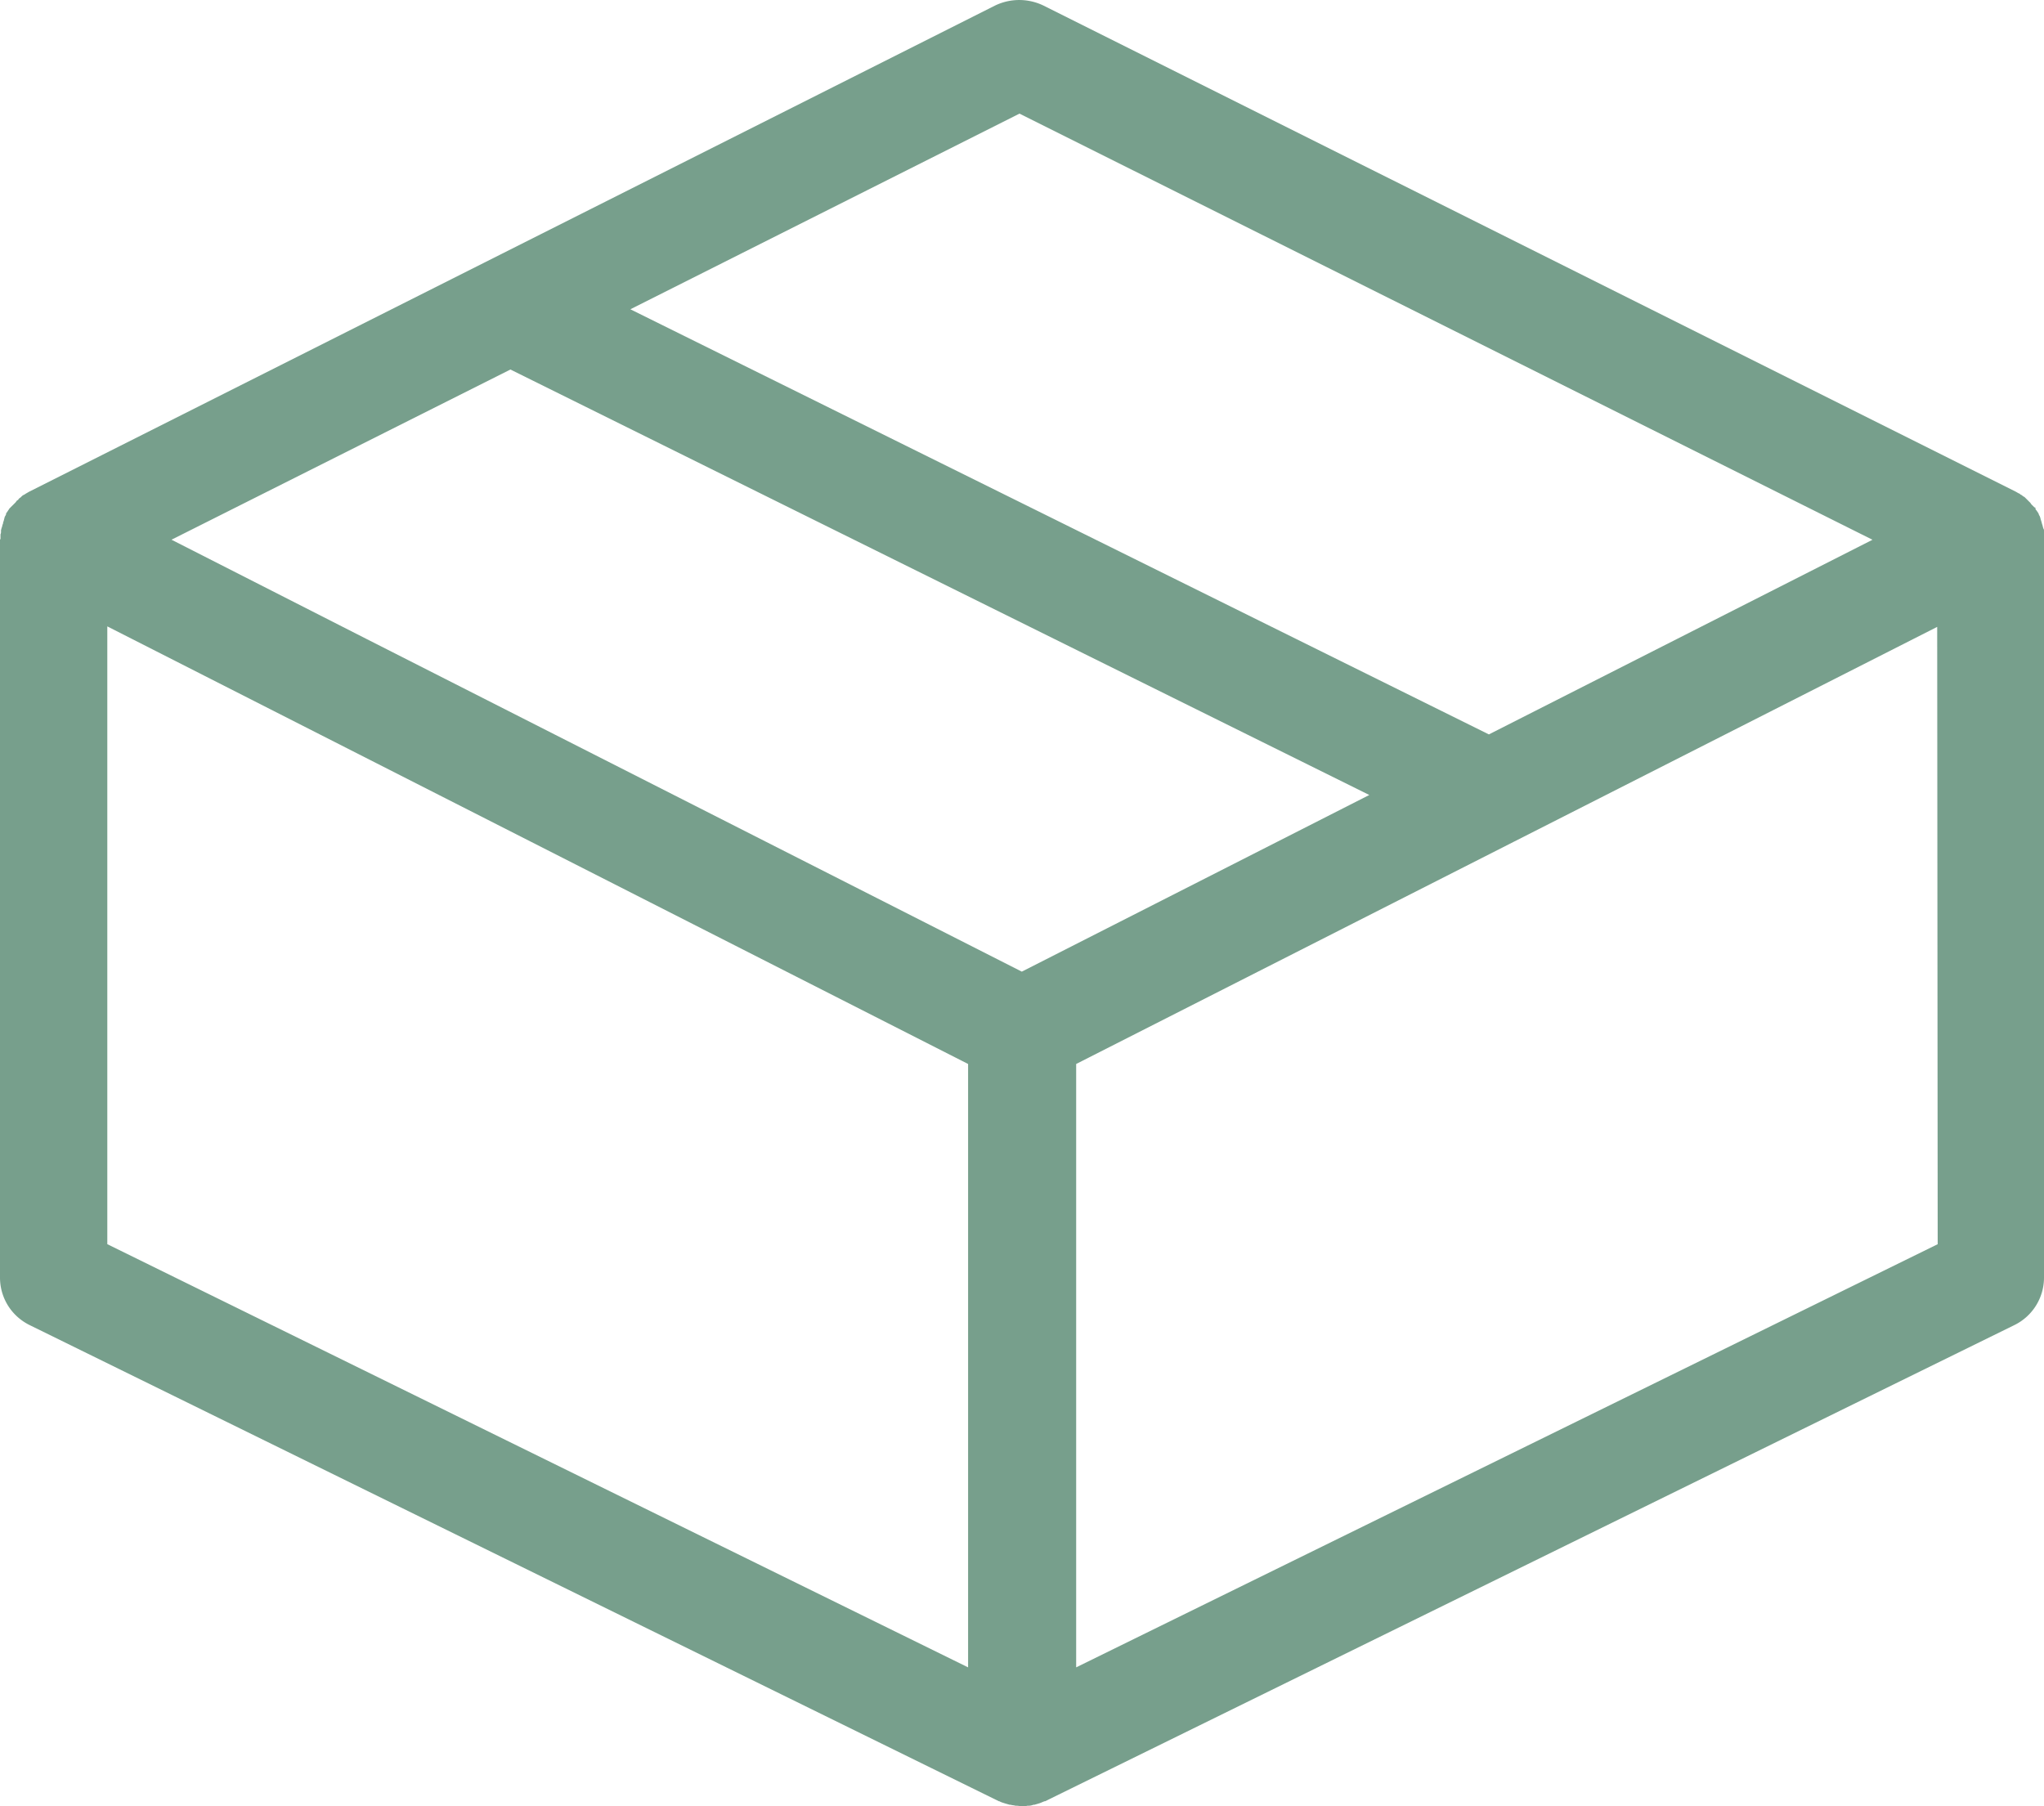 <svg xmlns="http://www.w3.org/2000/svg" width="344" height="304" viewBox="0 0 86 76"><g><g><g><path fill="#779f8c" d="M4.515 26.356l36.217 18.412v25.388L4.515 52.35zm77.012 25.995L45.279 70.156V44.768l18.398-9.342 17.829-9.049zm-2.743-29.64l-16.14 8.19-36.122-17.888 16.372-8.232zm-57.308-7.163L57.612 33.45l-14.62 7.433-27.55-13.987-8.226-4.187zM0 22.69v31.064c0 .858.485 1.633 1.266 2.01l40.763 20.026h.022c.063.041.147.062.21.083.064.021.148.042.212.063h.042c.063.021.147.021.21.042h.043c.084 0 .148.021.232.021.084 0 .148 0 .232-.021h.042c.085 0 .148-.02.211-.042h.042c.064-.02.148-.042.211-.063.064-.02.148-.063.211-.083h.022l40.763-20.026A2.224 2.224 0 0 0 86 53.755V22.649v-.105-.147-.063c0-.02 0-.062-.021-.083l-.021-.063-.021-.084-.021-.063-.022-.084-.02-.062c0-.021-.022-.042-.022-.084 0-.021-.02-.042-.02-.063 0-.021-.022-.042-.043-.084l-.021-.063-.084-.125c-.022-.021-.043-.042-.043-.084s-.02-.042-.042-.042l-.063-.063-.042-.042c-.021-.02-.043-.042-.064-.084l-.042-.041-.084-.084-.021-.021-.106-.105-.042-.02-.084-.064-.043-.02c-.02-.022-.042-.043-.063-.043-.042-.02-.105-.062-.148-.083L43.907.236a2.34 2.34 0 0 0-2.046 0L1.245 20.68c-.042.02-.106.063-.148.083l-.063.042-.042.021c-.043.021-.064.042-.106.084l-.02.021a.253.253 0 0 0-.106.105l-.043.02-.063.084-.042.042-.063.063-.043.042-.063.063-.042.042c-.021.02-.021.042-.042.063-.021.02-.021.042-.043.063l-.042.062c-.02.021-.02.042-.02.063 0 .021-.022.042-.043.084-.021.042-.021.042-.021.063 0 .02-.021.042-.021.084l-.021.062c0 .021-.021.042-.021.084s-.022.042-.022.063l-.02.084c0 .02-.022.042-.022.063 0 .02-.02.063-.02.084v.062c0 .021 0 .063-.022.105v.209z"/><path fill="none" d="M4.515 26.356l36.217 18.412v25.388L4.515 52.35zm77.012 25.995L45.279 70.156V44.768l18.398-9.342 17.829-9.049zm-2.743-29.64l-16.14 8.19-36.122-17.888 16.372-8.232zm-57.308-7.163L57.612 33.45l-14.62 7.433-27.55-13.987-8.226-4.187zM0 22.69v31.064c0 .858.485 1.633 1.266 2.01l40.763 20.026h.022c.063.041.147.062.21.083.064.021.148.042.212.063h.042c.063.021.147.021.21.042h.043c.084 0 .148.021.232.021.084 0 .148 0 .232-.021h.042c.085 0 .148-.02.211-.042h.042c.064-.02.148-.042.211-.063.064-.02.148-.063.211-.083h.022l40.763-20.026A2.224 2.224 0 0 0 86 53.755V22.649v-.105-.147-.063c0-.02 0-.062-.021-.083l-.021-.063-.021-.084-.021-.063-.022-.084-.02-.062c0-.021-.022-.042-.022-.084 0-.021-.02-.042-.02-.063 0-.021-.022-.042-.043-.084l-.021-.063-.084-.125c-.022-.021-.043-.042-.043-.084s-.02-.042-.042-.042l-.063-.063-.042-.042c-.021-.02-.043-.042-.064-.084l-.042-.041-.084-.084-.021-.021-.106-.105-.042-.02-.084-.064-.043-.02c-.02-.022-.042-.043-.063-.043-.042-.02-.105-.062-.148-.083L43.907.236a2.34 2.34 0 0 0-2.046 0L1.245 20.68c-.042.02-.106.063-.148.083l-.063.042-.042.021c-.043.021-.064.042-.106.084l-.02.021a.253.253 0 0 0-.106.105l-.043.02-.063.084-.042.042-.063.063-.043.042-.063.063-.042.042c-.021.02-.021.042-.042.063-.021.02-.021.042-.043.063l-.042.062c-.02.021-.02.042-.02.063 0 .021-.022.042-.043.084-.021.042-.021.042-.021.063 0 .02-.021.042-.021.084l-.021.062c0 .021-.021.042-.021.084s-.022.042-.022.063l-.02.084c0 .02-.022.042-.022.063 0 .02-.02.063-.02.084v.062c0 .021 0 .063-.022.105v.209z"/></g></g></g></svg>